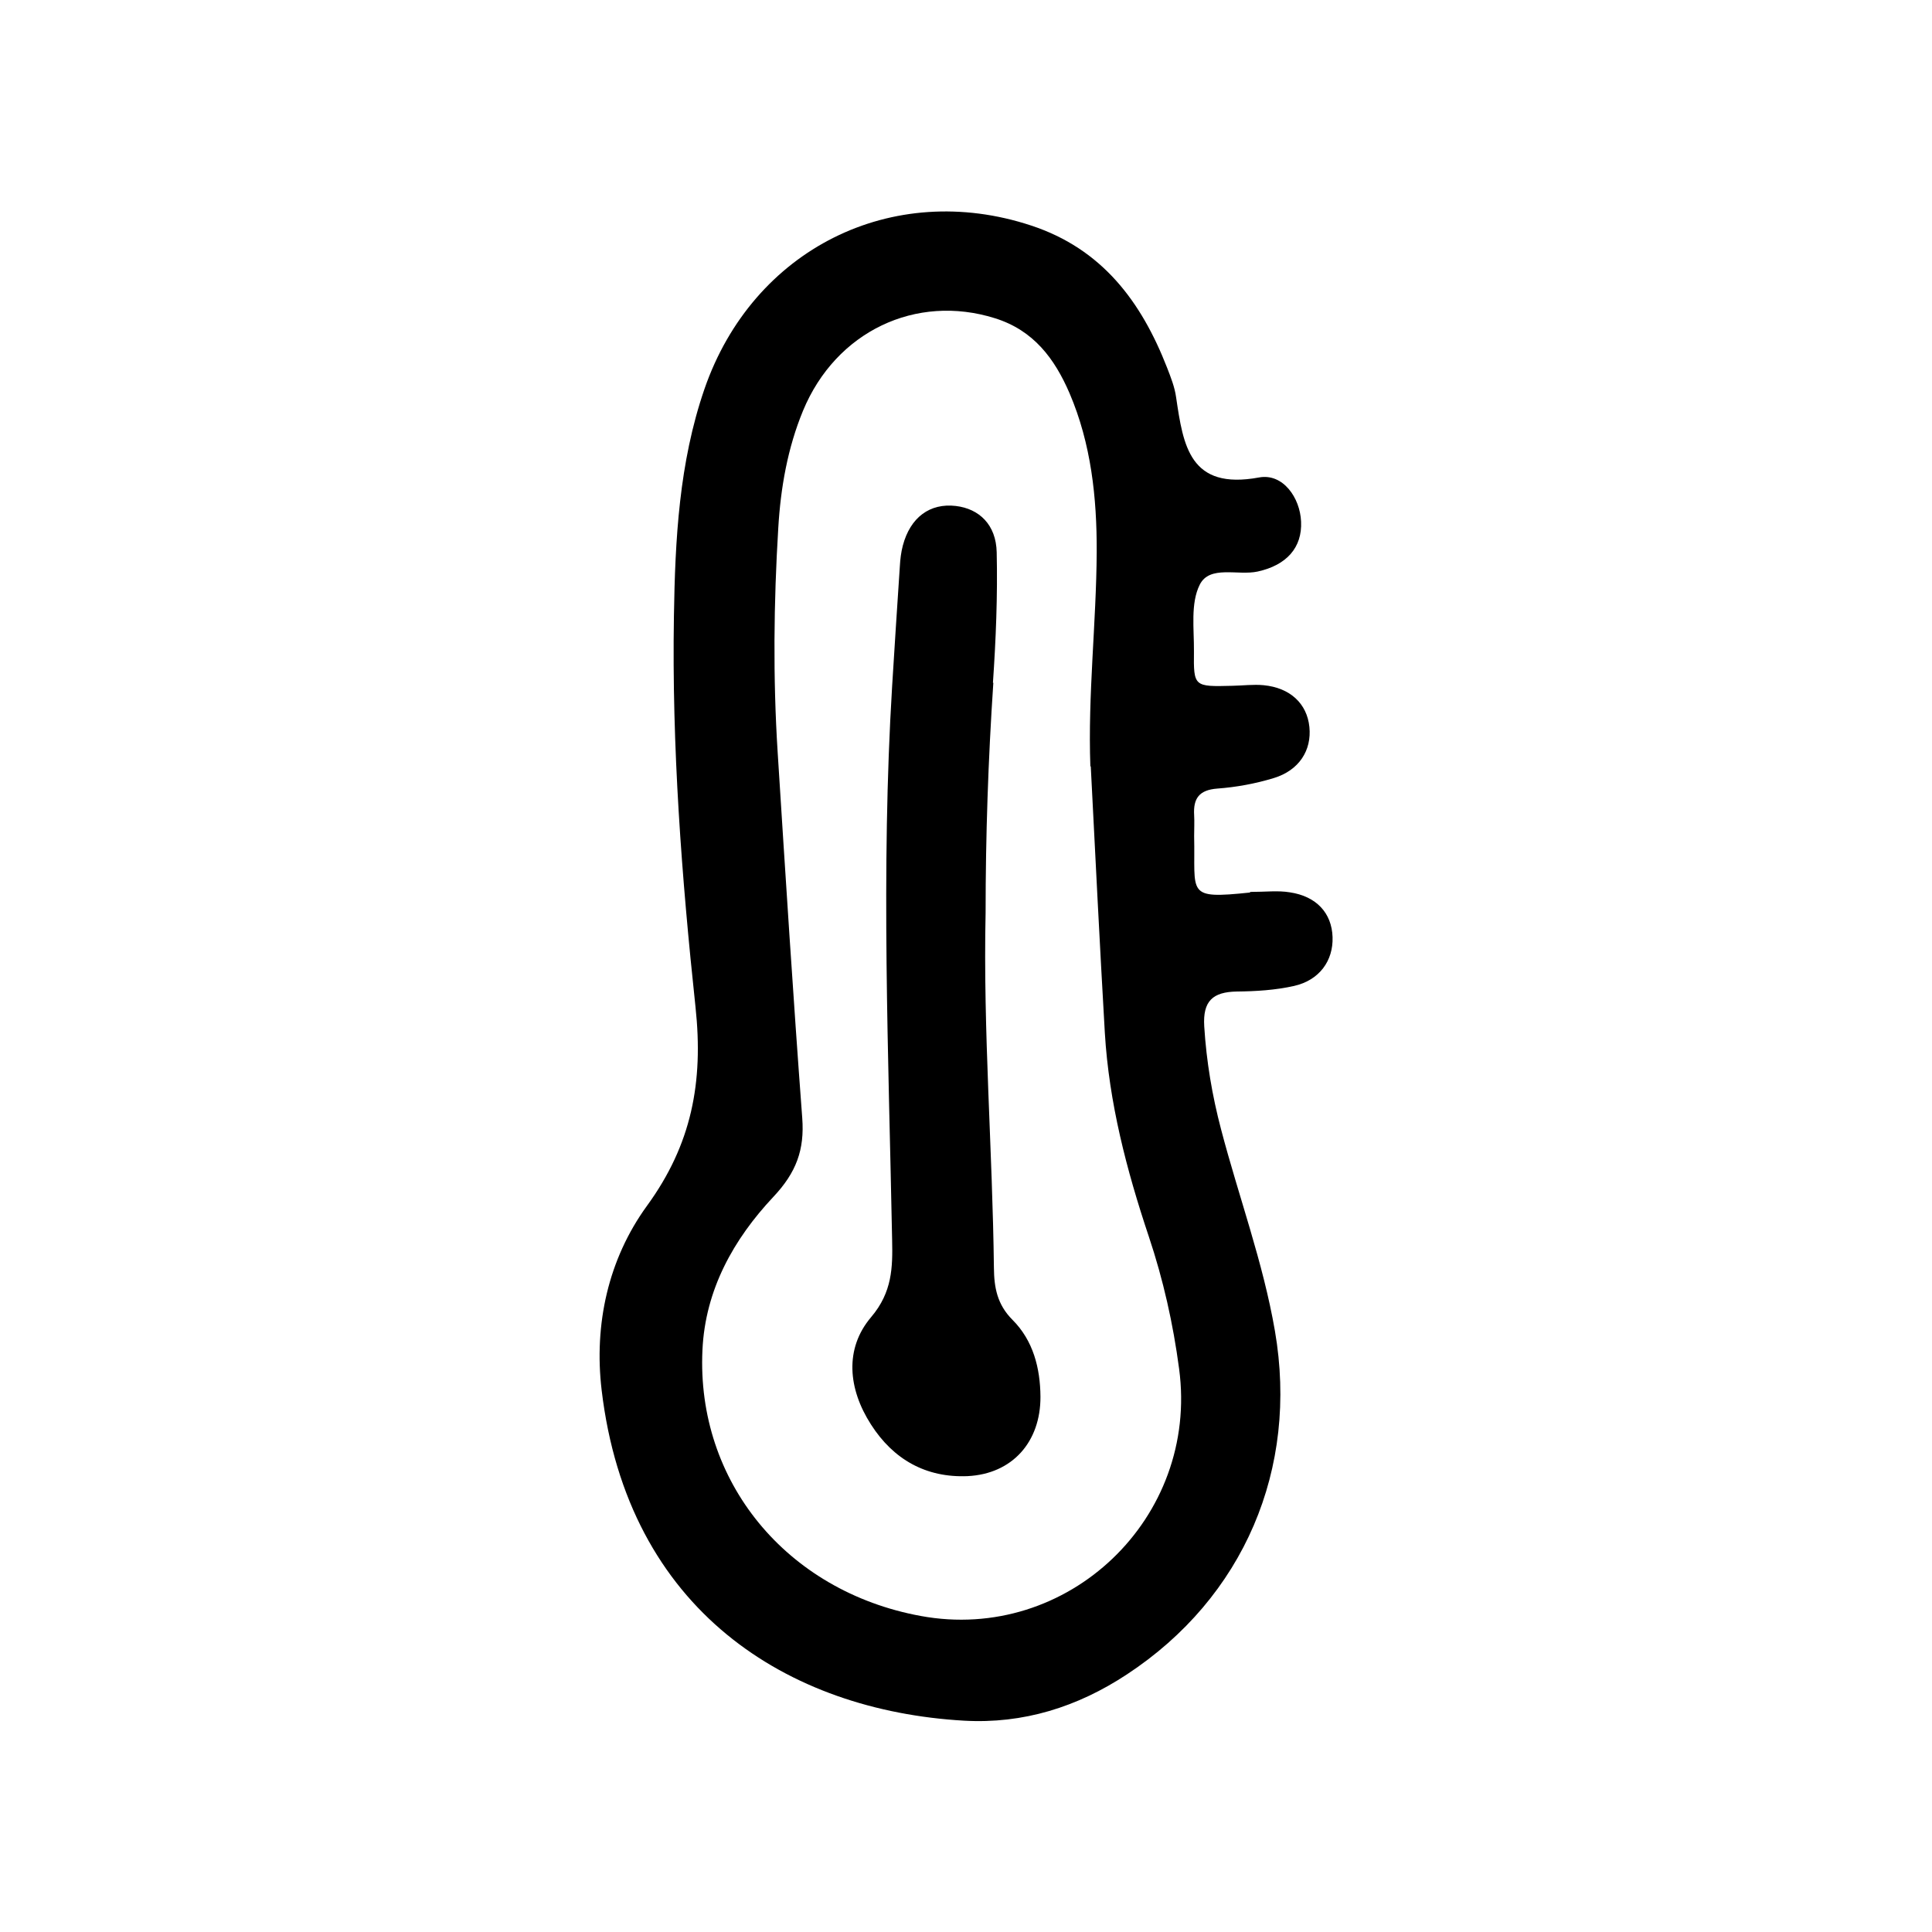 <?xml version="1.0" encoding="UTF-8"?>
<!-- Uploaded to: ICON Repo, www.iconrepo.com, Generator: ICON Repo Mixer Tools -->
<svg fill="#000000" width="800px" height="800px" version="1.1" viewBox="144 144 512 512" xmlns="http://www.w3.org/2000/svg">
 <path d="m475.31 380.37c4.094 0 7.348-0.418 10.496 0.105 7.086 1.051 11.125 5.512 11.336 11.859 0.211 6.246-3.465 11.441-10.234 12.961-4.934 1.102-10.078 1.418-15.113 1.469-6.352 0.105-9.078 2.465-8.66 9.238 0.578 9.289 2.098 18.316 4.461 27.289 4.672 17.844 11.125 35.16 14.273 53.426 6.297 36.527-8.238 70.637-39.203 91-13.121 8.66-27.5 13.172-43.191 12.281-46.656-2.676-89.109-29.125-96.039-87.641-2.047-17.371 1.73-34.637 12.02-48.805 11.809-16.215 15.008-32.695 12.859-52.691-3.672-34.375-6.297-68.957-5.719-103.6 0.316-20.258 1.363-40.621 8.082-60.141 12.805-37.102 49.75-55.523 86.594-43.348 18.789 6.191 29.18 20.152 36 37.629 0.996 2.57 2.047 5.195 2.414 7.926 1.891 12.754 3.57 24.613 21.988 21.203 6.352-1.156 10.863 5.406 11.125 11.703 0.316 6.875-3.832 11.547-11.492 13.227-5.246 1.156-12.754-1.785-15.375 3.516-2.465 4.934-1.469 11.703-1.523 17.688-0.105 9.34 0 9.34 10.18 9.078 2.781-0.051 5.562-0.418 8.293-0.156 7.031 0.684 11.492 4.879 12.121 11.074 0.629 6.191-2.731 11.492-9.445 13.539-4.828 1.469-9.918 2.414-14.957 2.781-4.828 0.367-6.402 2.625-6.141 7.031 0.105 1.836 0 3.672 0 5.562 0.367 15.375-2.363 16.742 14.801 14.957zm-42.352-33.273c-0.684-18.996 1.574-37.891 1.68-56.836 0.051-14.379-1.469-28.652-7.191-42.035-3.938-9.133-9.5-16.688-19.785-19.891-20.887-6.559-42.141 3.465-50.852 24.508-4.094 9.918-5.93 20.414-6.559 31.066-1.207 19.836-1.418 39.727-0.156 59.566 2.047 32.273 4.094 64.551 6.508 96.824 0.629 8.398-1.574 14.434-7.66 20.887-10.496 11.18-18.055 24.562-18.789 40.621-1.625 34.742 22.199 63.867 57.781 70.43 39.098 7.242 73.84-25.977 68.539-65.496-1.574-11.914-4.199-23.617-8.031-35.059-5.879-17.582-10.547-35.426-11.652-54.004-1.363-23.512-2.519-47.074-3.727-70.586zm-25.82-22.148c0.789-11.492 1.258-23.09 0.996-34.586-0.156-7.293-4.617-11.547-10.863-12.281-6.824-0.789-12.02 2.992-14.012 10.496-0.473 1.785-0.684 3.621-0.789 5.457-0.734 10.602-1.363 21.203-2.047 31.805-2.992 48.91-0.945 97.875 0 146.79 0.156 7.242 0.051 13.801-5.562 20.414-7.137 8.398-6.086 19.051-0.051 28.445 5.93 9.289 14.59 14.168 25.609 13.699 11.859-0.578 19.363-9.078 19.312-21.043-0.051-7.609-1.941-14.906-7.398-20.363-4.094-4.094-4.879-8.605-4.934-13.75-0.367-31.383-2.887-62.766-2.203-94.148 0-20.309 0.684-40.621 2.047-60.93z"/>
</svg>